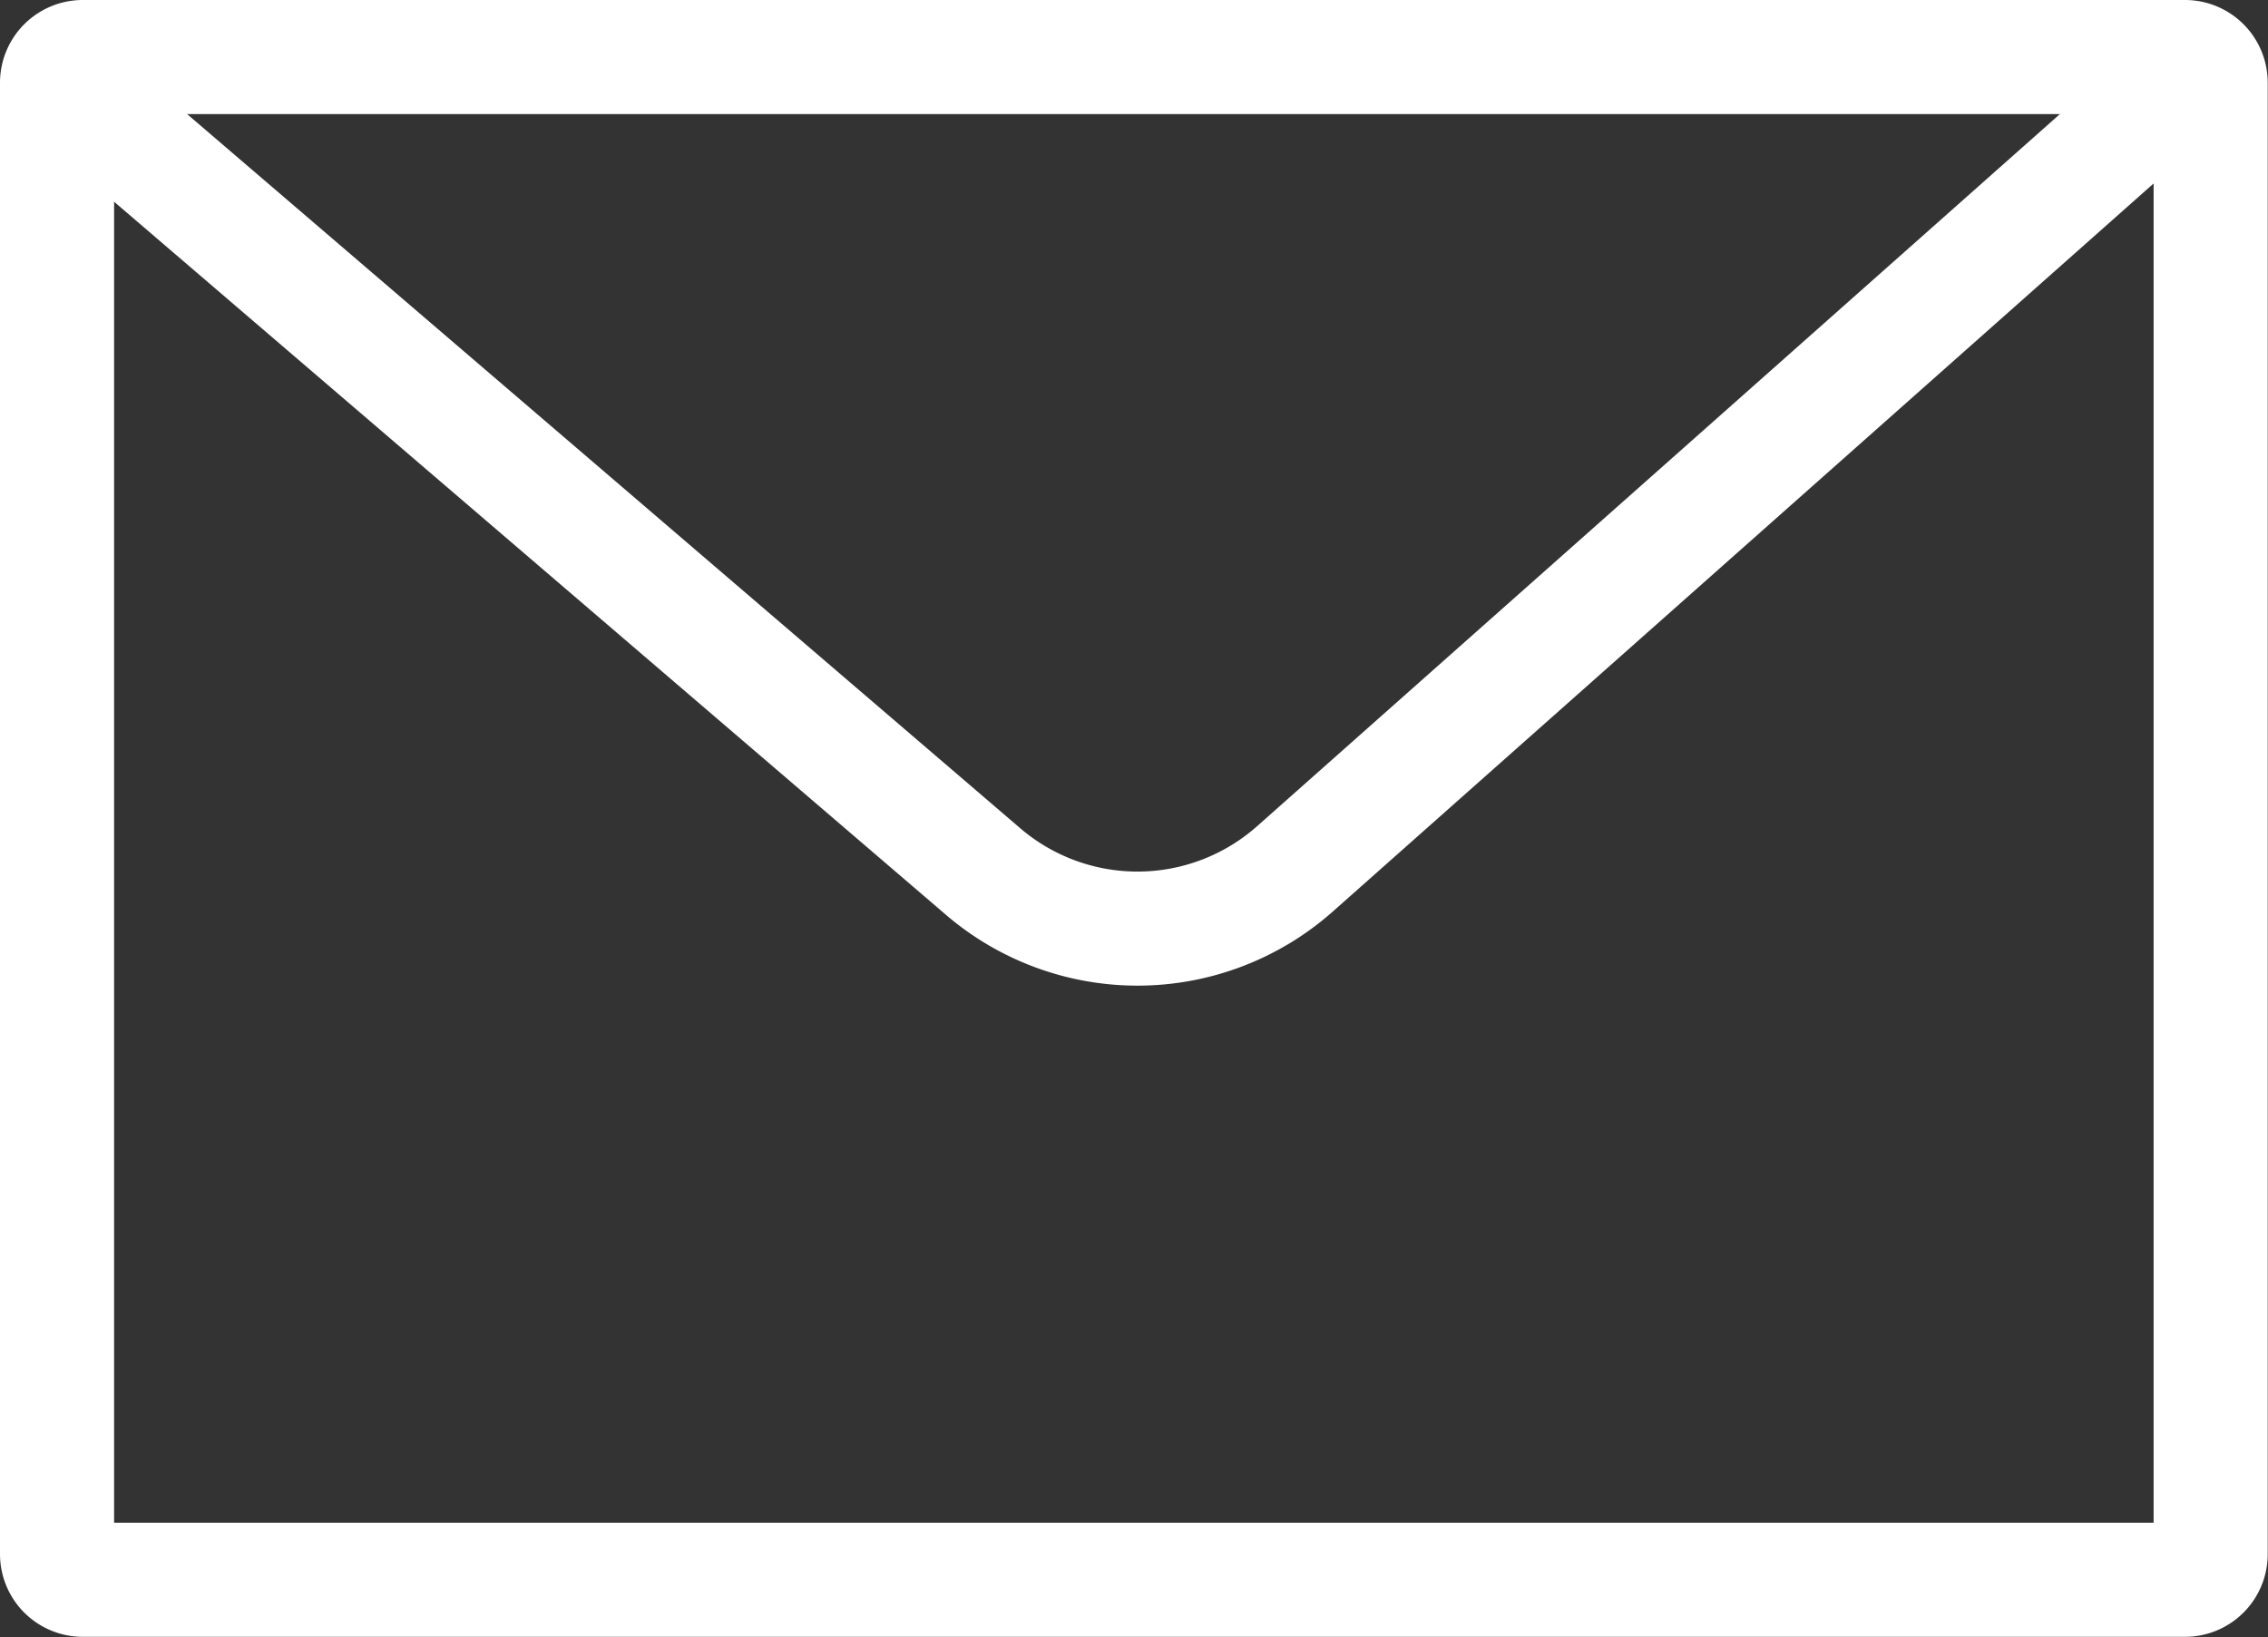 <svg xmlns="http://www.w3.org/2000/svg" width="39.755" height="28.703" viewBox="0 0 39.755 28.703">
  <rect x="0" y="0" width="39.755" height="28.703" fill="#333333" stroke="none"/>
  <g id="Group_2743" data-name="Group 2743" transform="translate(-0.124 -0.123)">
    <path id="Rectangle_411" data-name="Rectangle 411" d="M.451,0H37.3a.45.45,0,0,1,.45.45v25.8a.45.45,0,0,1-.45.45H.451A.451.451,0,0,1,0,26.252V.451A.451.451,0,0,1,.451,0Z" transform="translate(1.124 1.123)" fill="none" stroke="#fff" stroke-linecap="round" stroke-miterlimit="10" stroke-width="2"/>
    <path id="Path_6971" data-name="Path 6971" d="M.495.541,15.6,13.493a4.16,4.16,0,0,0,5.5-.027L35.667.541" transform="translate(1.728 1.887)" fill="none" stroke="#fff" stroke-linecap="round" stroke-miterlimit="10" stroke-width="2"/>
  </g>
</svg>
